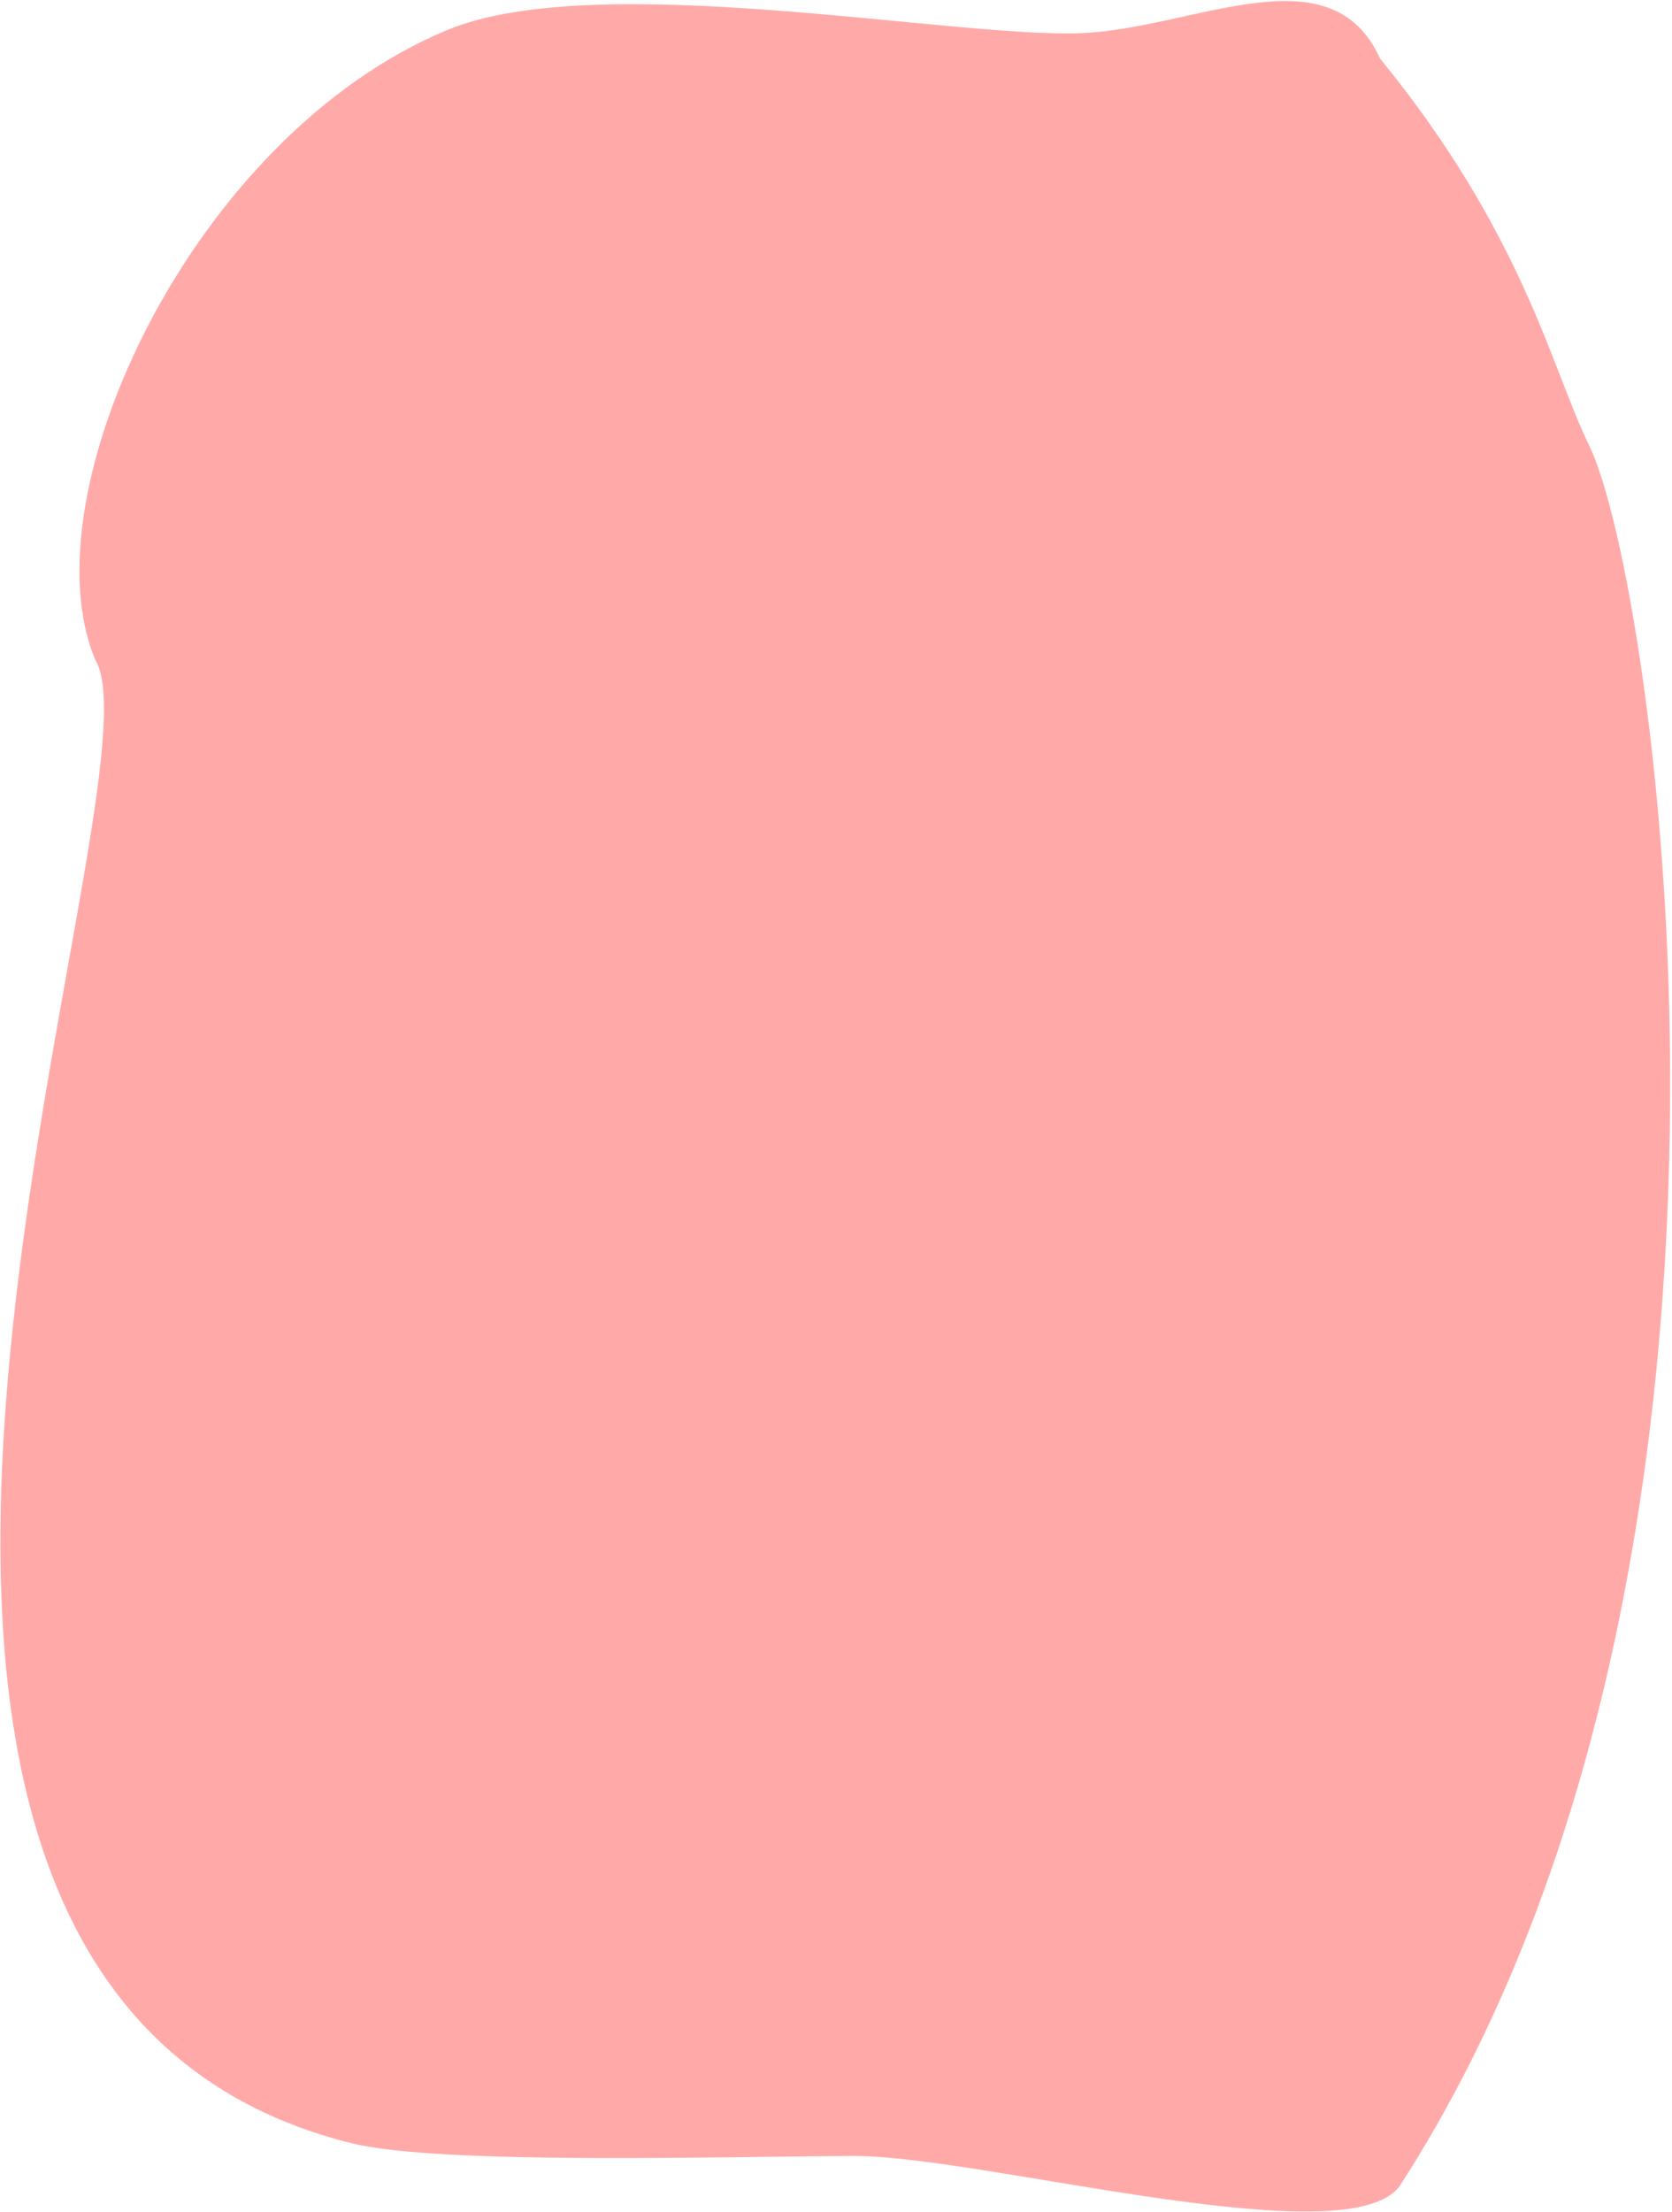 <?xml version="1.0" encoding="UTF-8"?> <svg xmlns="http://www.w3.org/2000/svg" width="893" height="1181" viewBox="0 0 893 1181" fill="none"> <path fill-rule="evenodd" clip-rule="evenodd" d="M576.53 17.743C507.801 20.149 318.902 -16.932 239.255 15.875C103 72 13.516 264.246 51 352.5C91.421 420.719 -161 1057.5 187.746 1144.18C234.873 1155.9 388.099 1151.21 456.224 1151C524.348 1150.79 722.434 1205.96 748.047 1166.27C961.5 835.5 884.356 310.298 848.733 237.743C828.504 196.54 814 125.5 737.076 31.263C710.553 -27.384 637.233 15.617 576.53 17.743Z" fill="#FFAAA9"></path> </svg> 